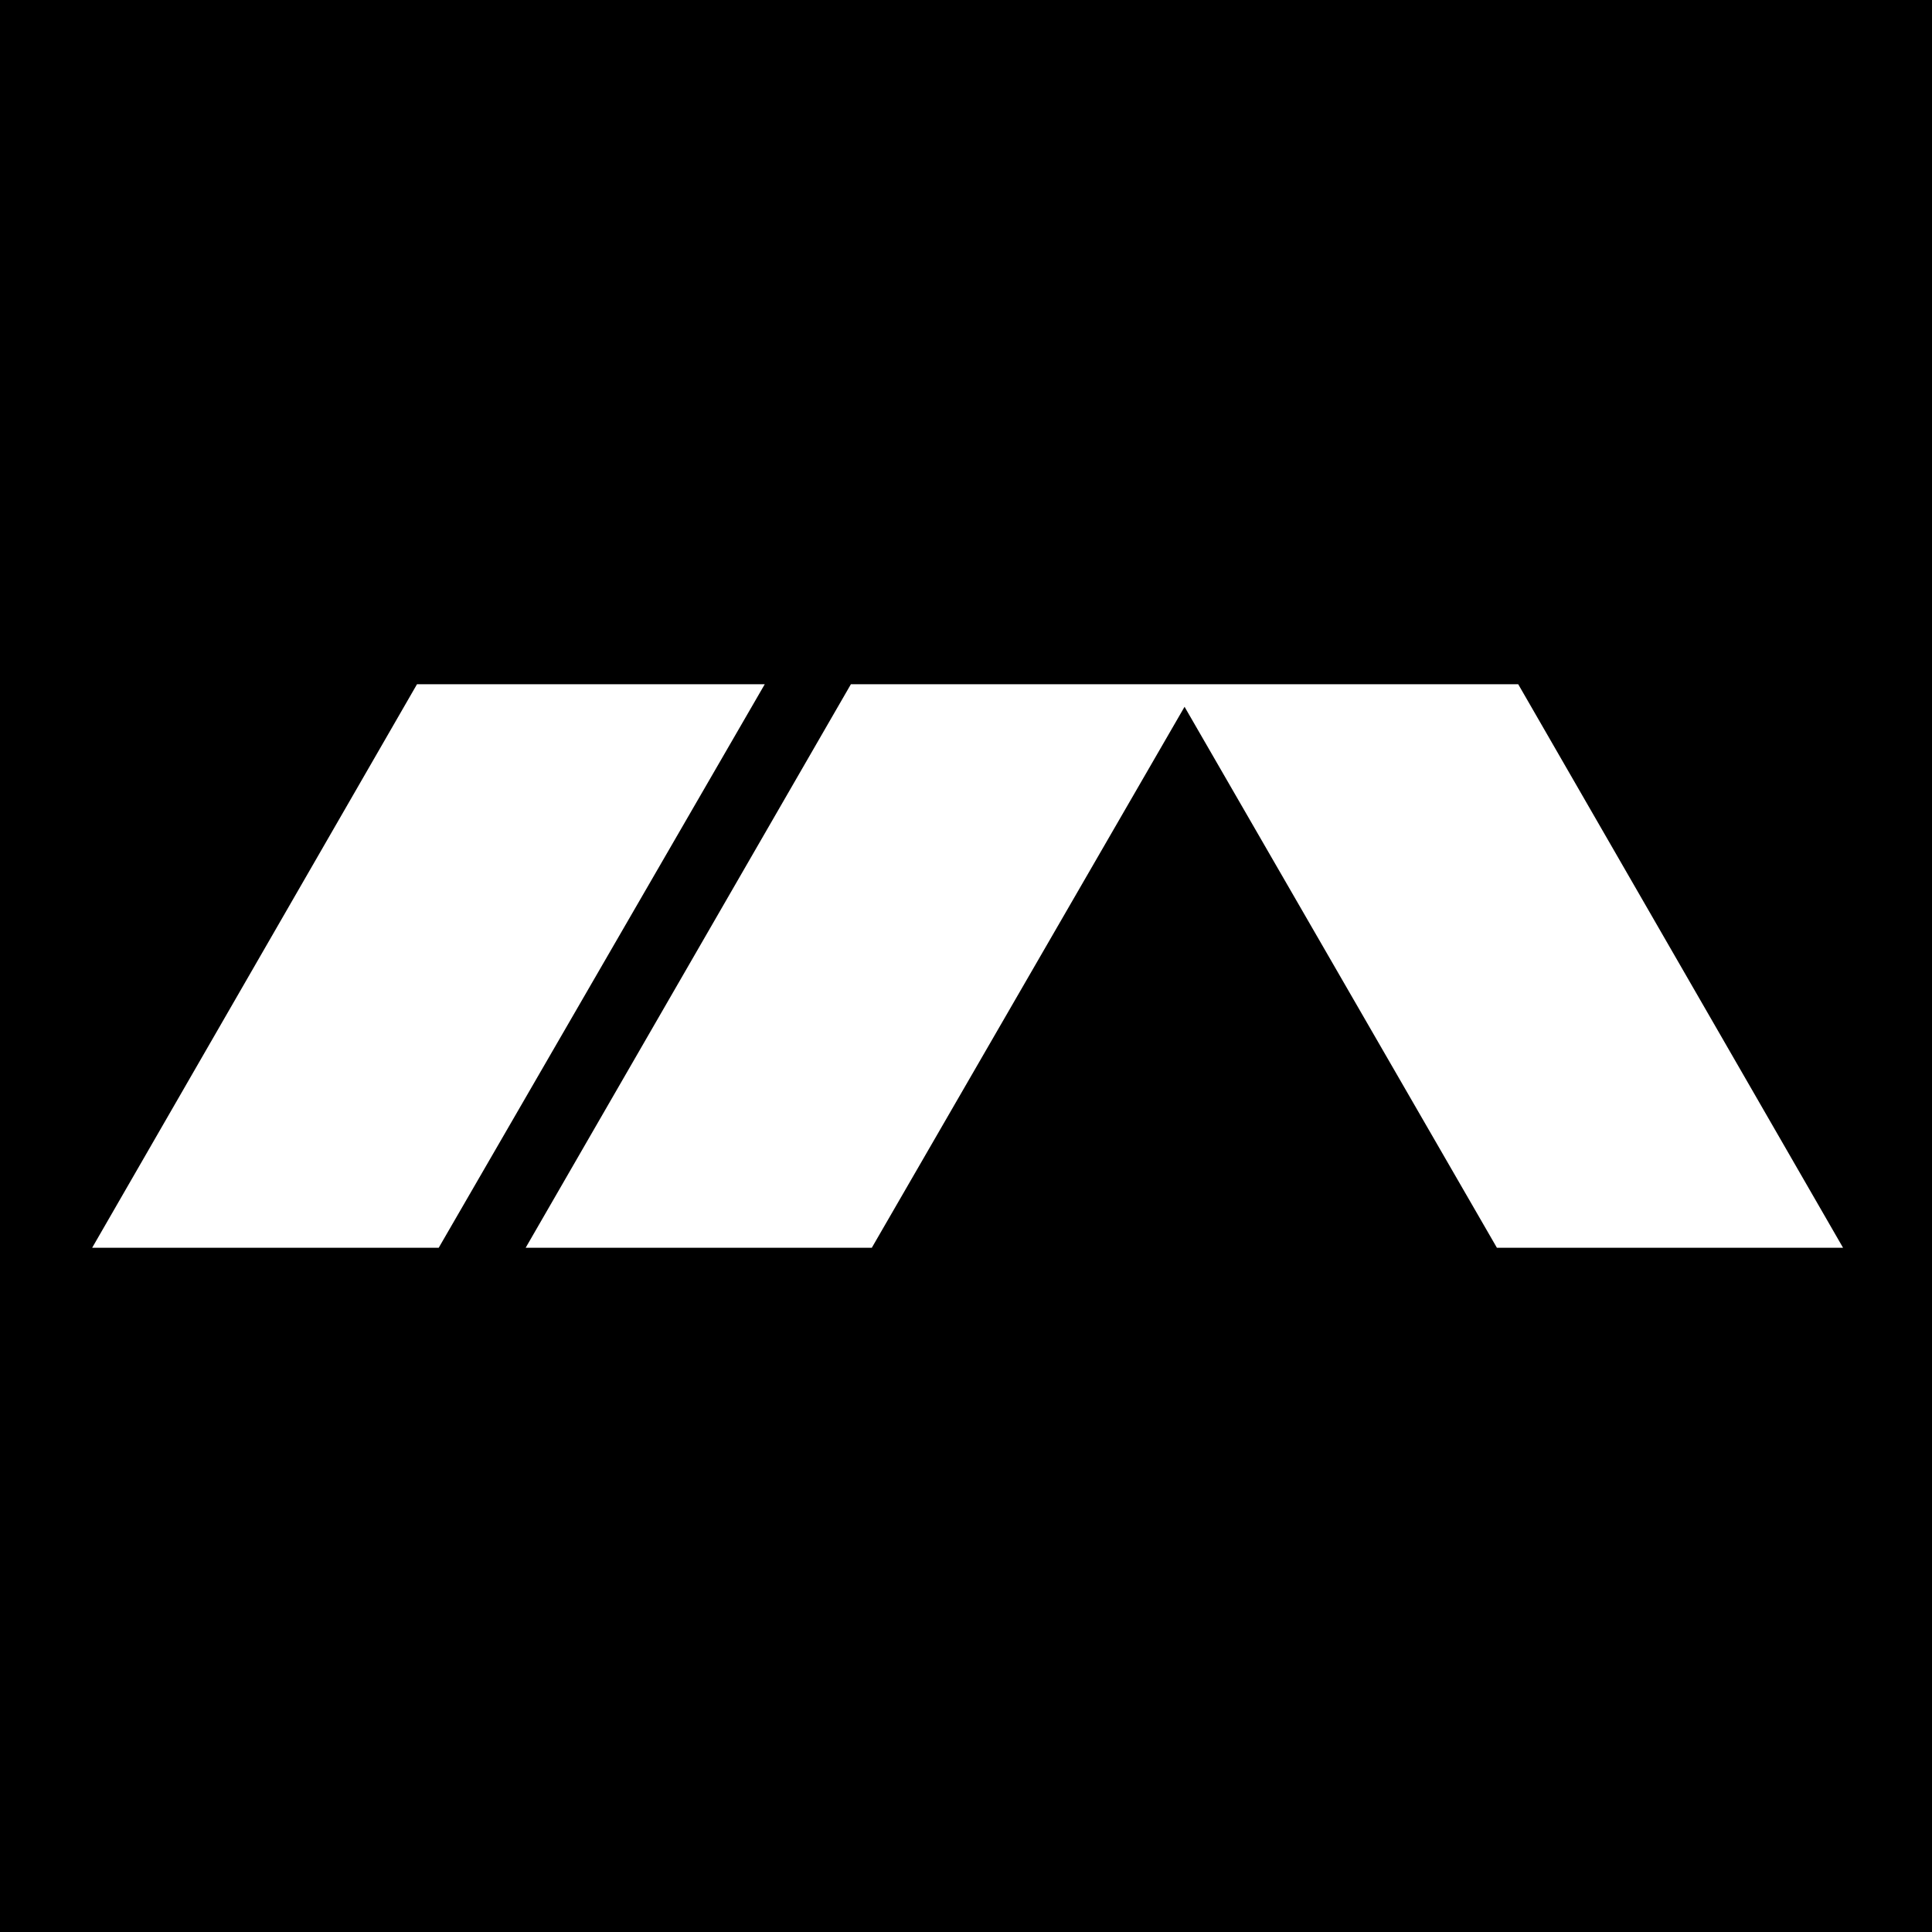 <svg id="logo" xmlns="http://www.w3.org/2000/svg" viewBox="0 0 48 48"><defs><style>.cls-1{fill:#fff;}</style></defs><title>logo</title><rect id="background" width="48" height="48"/><path id="glyph" class="cls-1" d="M45.79,31H37.19L29.43,17.56,21.66,31H13.06l8.08-14H37.72ZM10.36,17,2.29,31h8.61L19,17Z"/></svg>